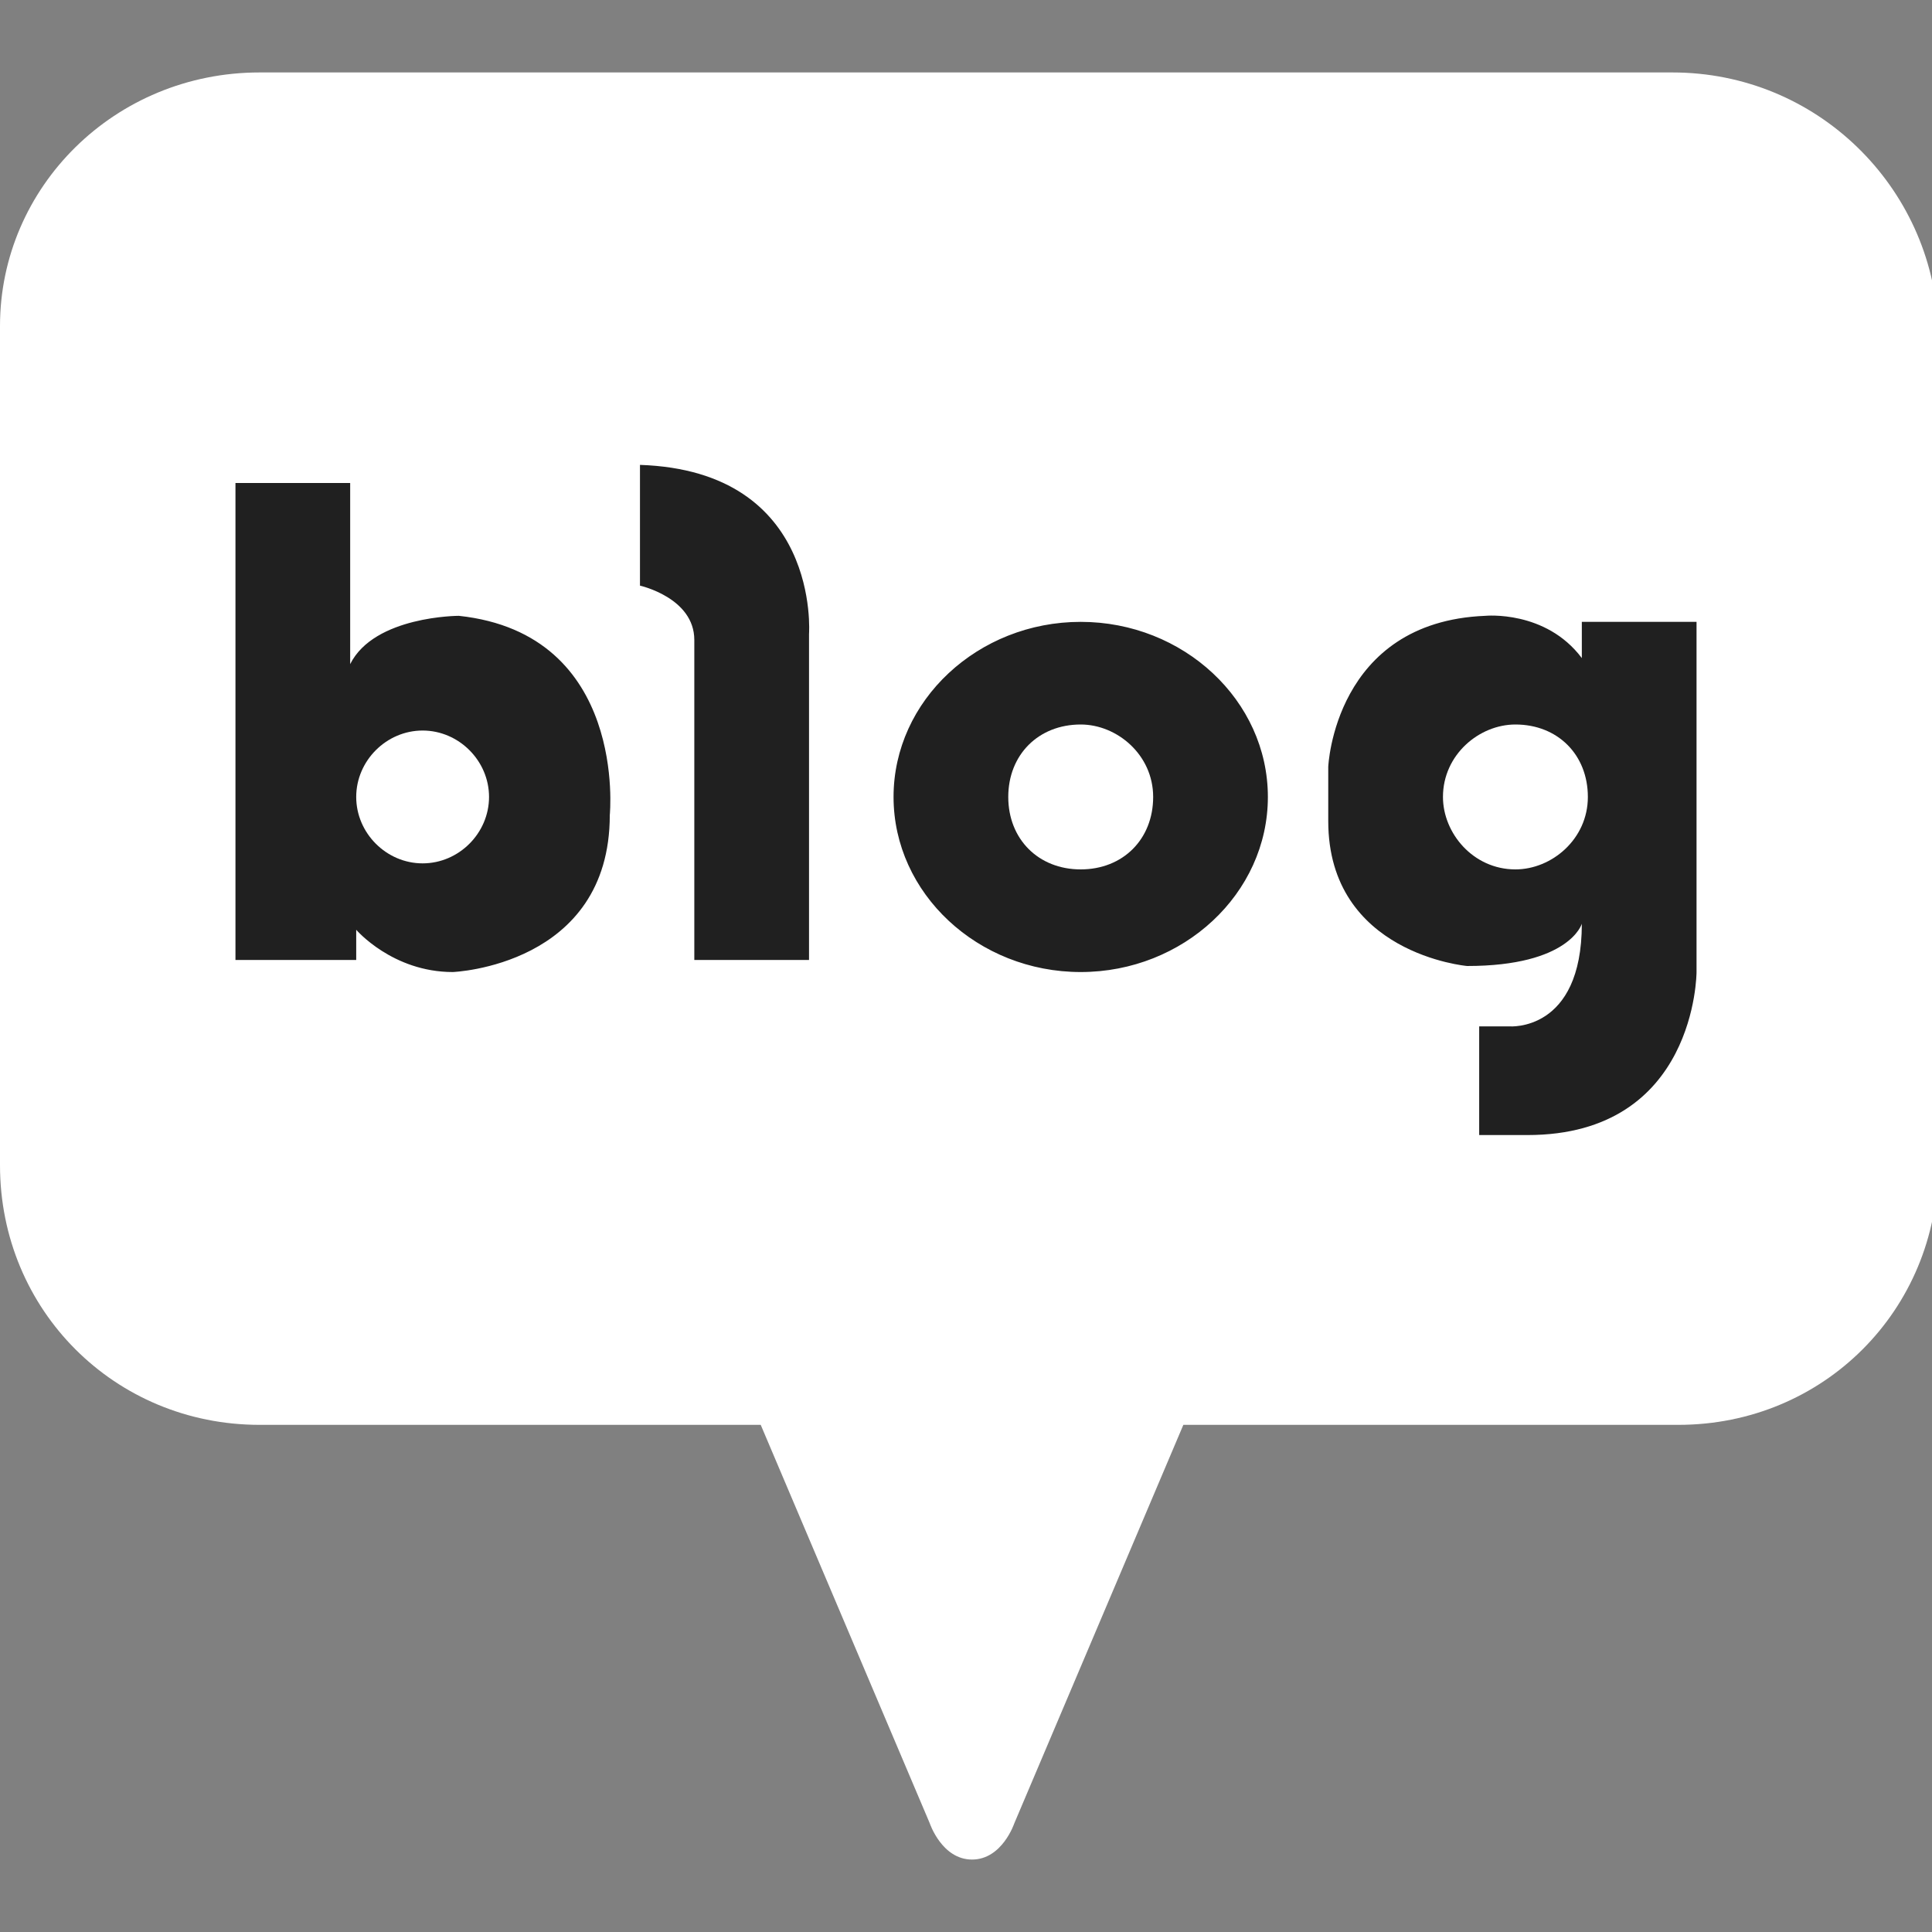 <?xml version="1.0" encoding="utf-8"?>
<!-- Generator: Adobe Illustrator 24.0.0, SVG Export Plug-In . SVG Version: 6.00 Build 0)  -->
<svg version="1.1" id="Layer_1" xmlns="http://www.w3.org/2000/svg" xmlns:xlink="http://www.w3.org/1999/xlink" x="0px" y="0px"
	 viewBox="0 0 32 32" style="enable-background:new 0 0 32 32;" xml:space="preserve">
<rect x="0" y="0" width="32" height="32" fill="#808080" stroke="none"/>
<style type="text/css">
	.st0{display:none;}
	.st1{display:inline;fill:#FFFFFF;}
	.st2{display:inline;fill:#222221;}
	.st3{display:inline;}
	.st4{fill:#FFFFFF;}
	.st5{clip-path:url(#SVGID_4_);fill:#202020;}
	.st6{clip-path:url(#SVGID_10_);fill:#202020;}
	.st7{clip-path:url(#SVGID_16_);fill:#202020;}
	.st8{clip-path:url(#SVGID_22_);fill:#202020;}
	.st9{fill:#202020;}
</style>
<g id="XMLID_1729_" class="st0">
	<path id="XMLID_1846_" class="st1" d="M31.3,8.3c-0.4-1.4-1.4-2.5-2.8-2.8C26,4.8,16,4.8,16,4.8S6,4.8,3.5,5.4
		C2.2,5.8,1.1,6.9,0.7,8.3C0.1,10.8,0.1,16,0.1,16s0,5.2,0.7,7.7c0.4,1.4,1.4,2.5,2.8,2.8C6,27.2,16,27.2,16,27.2s10,0,12.5-0.7
		c1.4-0.4,2.5-1.5,2.8-2.8c0.7-2.5,0.7-7.7,0.7-7.7S31.9,10.8,31.3,8.3z"/>
	<polygon id="XMLID_1730_" class="st2" points="12.7,20.7 12.7,11.3 21.1,16 	"/>
</g>
<g id="XMLID_2392_" class="st0">
	<g id="XMLID_2393_" class="st3">
		<path id="XMLID_2398_" class="st4" d="M16,2.9c4.3,0,4.8,0,6.4,0.1c1.6,0.1,2.4,0.3,3,0.5c0.7,0.3,1.3,0.6,1.8,1.2
			c0.6,0.6,0.9,1.1,1.2,1.8c0.2,0.6,0.5,1.4,0.5,3c0.1,1.7,0.1,2.2,0.1,6.4c0,4.3,0,4.8-0.1,6.4c-0.1,1.6-0.3,2.4-0.5,3
			c-0.3,0.7-0.6,1.3-1.2,1.8c-0.6,0.6-1.1,0.9-1.8,1.2c-0.6,0.2-1.4,0.5-3,0.5c-1.7,0.1-2.2,0.1-6.4,0.1c-4.3,0-4.8,0-6.4-0.1
			c-1.6-0.1-2.4-0.3-3-0.5c-0.7-0.3-1.3-0.6-1.8-1.2c-0.6-0.6-0.9-1.1-1.2-1.8c-0.2-0.6-0.5-1.4-0.5-3C3,20.8,2.9,20.3,2.9,16
			c0-4.3,0-4.8,0.1-6.4c0.1-1.6,0.3-2.4,0.5-3c0.3-0.7,0.6-1.3,1.2-1.8c0.6-0.6,1.1-0.9,1.8-1.2C7.2,3.4,8,3.1,9.6,3
			C11.2,3,11.7,2.9,16,2.9 M16,0.1c-4.3,0-4.9,0-6.6,0.1C7.7,0.2,6.6,0.5,5.6,0.9c-1,0.4-1.9,1-2.8,1.8C1.9,3.6,1.3,4.5,0.9,5.6
			c-0.4,1-0.7,2.2-0.7,3.9c-0.1,1.7-0.1,2.2-0.1,6.6c0,4.3,0,4.9,0.1,6.6c0.1,1.7,0.3,2.9,0.7,3.9c0.4,1,1,1.9,1.8,2.8
			c0.9,0.9,1.8,1.4,2.8,1.8c1,0.4,2.2,0.7,3.9,0.7c1.7,0.1,2.2,0.1,6.6,0.1c4.3,0,4.9,0,6.6-0.1c1.7-0.1,2.9-0.3,3.9-0.7
			c1-0.4,1.9-1,2.8-1.8c0.9-0.9,1.4-1.8,1.8-2.8c0.4-1,0.7-2.2,0.7-3.9c0.1-1.7,0.1-2.2,0.1-6.6c0-4.3,0-4.9-0.1-6.6
			c-0.1-1.7-0.3-2.9-0.7-3.9c-0.4-1-1-1.9-1.8-2.8c-0.9-0.9-1.8-1.4-2.8-1.8c-1-0.4-2.2-0.7-3.9-0.7C20.9,0.1,20.3,0.1,16,0.1"/>
		<path id="XMLID_2395_" class="st4" d="M16,7.8c-4.5,0-8.2,3.7-8.2,8.2s3.7,8.2,8.2,8.2c4.5,0,8.2-3.7,8.2-8.2S20.5,7.8,16,7.8
			 M16,21.3c-2.9,0-5.3-2.4-5.3-5.3c0-2.9,2.4-5.3,5.3-5.3c2.9,0,5.3,2.4,5.3,5.3C21.3,18.9,18.9,21.3,16,21.3"/>
		<path id="XMLID_2394_" class="st4" d="M26.4,7.5c0,1.1-0.9,1.9-1.9,1.9c-1.1,0-1.9-0.9-1.9-1.9s0.9-1.9,1.9-1.9
			C25.6,5.6,26.4,6.4,26.4,7.5"/>
	</g>
</g>
<g id="XMLID_2402_" class="st0">
	<path id="XMLID_2403_" class="st1" d="M12,31.9h6.4V15.9h4.5l0.5-5.4h-5c0,0,0-2,0-3.1c0-1.3,0.3-1.8,1.5-1.8c1,0,3.5,0,3.5,0V0.1
		c0,0-3.7,0-4.4,0c-4.8,0-6.9,2.1-6.9,6.1c0,3.5,0,4.3,0,4.3H8.6v5.4H12V31.9z"/>
</g>
<g class="st0">
	<path class="st1" d="M16,1.4C7.2,1.4,0.1,7,0.1,14c0,4.5,3,8.5,7.6,10.7c-0.3,1.2-1.2,4.5-1.4,5.2c-0.2,0.9,0.3,0.9,0.7,0.6
		c0.3-0.2,4.4-3,6.1-4.2c1,0.1,1.9,0.2,3,0.2c8.8,0,15.9-5.6,15.9-12.6C31.9,7,24.8,1.4,16,1.4"/>
	<g class="st3">
		<g>
			<g>
				<defs>
					<path id="SVGID_1_" d="M4.9,11.6h1.6c0,0,0,4.5,0,5.5c0,0.8,1.7,0.8,1.7,0l0-5.5c0,0,0.5,0,1.6,0c1,0,1-1.6,0-1.6
						c-1.1,0-5,0-5,0C3.9,10.1,3.9,11.6,4.9,11.6"/>
				</defs>
				<clipPath id="SVGID_2_">
					<use xlink:href="#SVGID_1_"  style="overflow:visible;"/>
				</clipPath>
			</g>
			<g>
				<defs>
					<path id="SVGID_3_" d="M4.9,11.6h1.6c0,0,0,4.5,0,5.5c0,0.8,1.7,0.8,1.7,0l0-5.5c0,0,0.5,0,1.6,0c1,0,1-1.6,0-1.6
						c-1.1,0-5,0-5,0C3.9,10.1,3.9,11.6,4.9,11.6"/>
				</defs>
				<use xlink:href="#SVGID_3_"  style="overflow:visible;fill:#202020;"/>
				<clipPath id="SVGID_4_">
					<use xlink:href="#SVGID_3_"  style="overflow:visible;"/>
				</clipPath>
				<rect x="3.9" y="10.1" class="st5" width="7" height="7.9"/>
			</g>
			<g>
				<defs>
					<path id="SVGID_5_" d="M4.9,11.6h1.6c0,0,0,4.5,0,5.5c0,0.8,1.7,0.8,1.7,0l0-5.5c0,0,0.5,0,1.6,0c1,0,1-1.6,0-1.6
						c-1.1,0-5,0-5,0C3.9,10.1,3.9,11.6,4.9,11.6"/>
				</defs>
				<clipPath id="SVGID_6_">
					<use xlink:href="#SVGID_5_"  style="overflow:visible;"/>
				</clipPath>
			</g>
		</g>
		<g>
			<g>
				<defs>
					<path id="SVGID_7_" d="M12.7,11.9l0.9,2.9h-1.9L12.7,11.9z M11.7,10.6c-0.4,0.9-1.9,5.1-2.3,6.2c-0.3,0.8,1.2,1.5,1.5,0.7
						l0.3-1.1h3c0,0-0.1,0,0.3,1.1c0.3,0.8,1.9,0.3,1.6-0.6c-0.5-1.2-2.1-5.6-2.3-6.2c-0.1-0.3-0.6-0.5-1.1-0.5
						C12.3,10.1,11.9,10.2,11.7,10.6"/>
				</defs>
				<clipPath id="SVGID_8_">
					<use xlink:href="#SVGID_7_"  style="overflow:visible;"/>
				</clipPath>
			</g>
			<g>
				<defs>
					<path id="SVGID_9_" d="M12.7,11.9l0.9,2.9h-1.9L12.7,11.9z M11.7,10.6c-0.4,0.9-1.9,5.1-2.3,6.2c-0.3,0.8,1.2,1.5,1.5,0.7
						l0.3-1.1h3c0,0-0.1,0,0.3,1.1c0.3,0.8,1.9,0.3,1.6-0.6c-0.5-1.2-2.1-5.6-2.3-6.2c-0.1-0.3-0.6-0.5-1.1-0.5
						C12.3,10.1,11.9,10.2,11.7,10.6"/>
				</defs>
				<use xlink:href="#SVGID_9_"  style="overflow:visible;fill:#202020;"/>
				<clipPath id="SVGID_10_">
					<use xlink:href="#SVGID_9_"  style="overflow:visible;"/>
				</clipPath>
				<rect x="9" y="10.1" class="st6" width="7.4" height="8.1"/>
			</g>
			<g>
				<defs>
					<path id="SVGID_11_" d="M12.7,11.9l0.9,2.9h-1.9L12.7,11.9z M11.7,10.6c-0.4,0.9-1.9,5.1-2.3,6.2c-0.3,0.8,1.2,1.5,1.5,0.7
						l0.3-1.1h3c0,0-0.1,0,0.3,1.1c0.3,0.8,1.9,0.3,1.6-0.6c-0.5-1.2-2.1-5.6-2.3-6.2c-0.1-0.3-0.6-0.5-1.1-0.5
						C12.3,10.1,11.9,10.2,11.7,10.6"/>
				</defs>
				<clipPath id="SVGID_12_">
					<use xlink:href="#SVGID_11_"  style="overflow:visible;"/>
				</clipPath>
			</g>
		</g>
		<g>
			<g>
				<defs>
					<path id="SVGID_13_" d="M16.6,10.9c0,1.4,0,6,0,6s-0.1,0.9,0.7,0.9c0.8,0,2.5,0,3.3,0c0.8,0,0.8-1.6,0-1.6c-0.8,0-2.2,0-2.2,0
						s0-4.2,0-5.3c0-0.5-0.4-0.7-0.9-0.7C17.1,10.1,16.6,10.4,16.6,10.9"/>
				</defs>
				<clipPath id="SVGID_14_">
					<use xlink:href="#SVGID_13_"  style="overflow:visible;"/>
				</clipPath>
			</g>
			<g>
				<defs>
					<path id="SVGID_15_" d="M16.6,10.9c0,1.4,0,6,0,6s-0.1,0.9,0.7,0.9c0.8,0,2.5,0,3.3,0c0.8,0,0.8-1.6,0-1.6c-0.8,0-2.2,0-2.2,0
						s0-4.2,0-5.3c0-0.5-0.4-0.7-0.9-0.7C17.1,10.1,16.6,10.4,16.6,10.9"/>
				</defs>
				<use xlink:href="#SVGID_15_"  style="overflow:visible;fill:#202020;"/>
				<clipPath id="SVGID_16_">
					<use xlink:href="#SVGID_15_"  style="overflow:visible;"/>
				</clipPath>
				<rect x="16.5" y="10.1" class="st7" width="4.8" height="7.7"/>
			</g>
			<g>
				<defs>
					<path id="SVGID_17_" d="M16.6,10.9c0,1.4,0,6,0,6s-0.1,0.9,0.7,0.9c0.8,0,2.5,0,3.3,0c0.8,0,0.8-1.6,0-1.6c-0.8,0-2.2,0-2.2,0
						s0-4.2,0-5.3c0-0.5-0.4-0.7-0.9-0.7C17.1,10.1,16.6,10.4,16.6,10.9"/>
				</defs>
				<clipPath id="SVGID_18_">
					<use xlink:href="#SVGID_17_"  style="overflow:visible;"/>
				</clipPath>
			</g>
		</g>
		<g>
			<g>
				<defs>
					<path id="SVGID_19_" d="M21.6,10.6c0,0.6,0,6.3,0,6.7c0,0.7,1.7,0.7,1.7,0c0-0.8,0-2.2,0-2.2l0.5-0.4l2.2,2.9
						c0.4,0.6,1.8-0.5,1.4-1l-2.3-3c0,0,1.6-1.7,2.2-2.3c0.4-0.4-0.8-1.5-1.1-1.1c-0.3,0.3-2.8,2.8-2.8,2.8s0-1.5,0-2.4
						c0-0.3-0.4-0.5-0.8-0.5C22,10.1,21.5,10.3,21.6,10.6"/>
				</defs>
				<clipPath id="SVGID_20_">
					<use xlink:href="#SVGID_19_"  style="overflow:visible;"/>
				</clipPath>
			</g>
			<g>
				<defs>
					<path id="SVGID_21_" d="M21.6,10.6c0,0.6,0,6.3,0,6.7c0,0.7,1.7,0.7,1.7,0c0-0.8,0-2.2,0-2.2l0.5-0.4l2.2,2.9
						c0.4,0.6,1.8-0.5,1.4-1l-2.3-3c0,0,1.6-1.7,2.2-2.3c0.4-0.4-0.8-1.5-1.1-1.1c-0.3,0.3-2.8,2.8-2.8,2.8s0-1.5,0-2.4
						c0-0.3-0.4-0.5-0.8-0.5C22,10.1,21.5,10.3,21.6,10.6"/>
				</defs>
				<use xlink:href="#SVGID_21_"  style="overflow:visible;fill:#202020;"/>
				<clipPath id="SVGID_22_">
					<use xlink:href="#SVGID_21_"  style="overflow:visible;"/>
				</clipPath>
				<rect x="21.5" y="9.8" class="st8" width="6.1" height="8.4"/>
			</g>
			<g>
				<defs>
					<path id="SVGID_23_" d="M21.6,10.6c0,0.6,0,6.3,0,6.7c0,0.7,1.7,0.7,1.7,0c0-0.8,0-2.2,0-2.2l0.5-0.4l2.2,2.9
						c0.4,0.6,1.8-0.5,1.4-1l-2.3-3c0,0,1.6-1.7,2.2-2.3c0.4-0.4-0.8-1.5-1.1-1.1c-0.3,0.3-2.8,2.8-2.8,2.8s0-1.5,0-2.4
						c0-0.3-0.4-0.5-0.8-0.5C22,10.1,21.5,10.3,21.6,10.6"/>
				</defs>
				<clipPath id="SVGID_24_">
					<use xlink:href="#SVGID_23_"  style="overflow:visible;"/>
				</clipPath>
			</g>
		</g>
	</g>
</g>
<g>
	<rect x="2" y="6" class="st9" width="28" height="13"/>
	<path class="st4" d="M7,12.1c-0.6,0-1.1,0.5-1.1,1.1c0,0.6,0.5,1.1,1.1,1.1c0.6,0,1.1-0.5,1.1-1.1C8.1,12.6,7.6,12.1,7,12.1z"/>
	<path class="st4" d="M17.9,12c-0.7,0-1.2,0.5-1.2,1.2c0,0.7,0.5,1.2,1.2,1.2c0.7,0,1.2-0.5,1.2-1.2C19.1,12.5,18.5,12,17.9,12z"/>
	<path class="st4" d="M27.7,1.2H4.3C1.9,1.2,0,3.1,0,5.4v13.9c0,2.4,1.9,4.3,4.3,4.3h8.3l2.8,6.6c0,0,0.2,0.6,0.7,0.6l0,0
		c0.5,0,0.7-0.6,0.7-0.6l2.8-6.6h8.2c2.4,0,4.3-1.9,4.3-4.3V5.4C32,3.1,30.1,1.2,27.7,1.2z M10.1,13.5c0,2.5-2.6,2.6-2.6,2.6
		c-1,0-1.6-0.7-1.6-0.7v0.5H3.9V8c0,0,0,0,0,0v0C4,8,5.8,8,5.8,8v3c0.4-0.8,1.8-0.8,1.8-0.8C10.4,10.5,10.1,13.5,10.1,13.5z
		 M13.4,10.5v5.4h-1.9v-5.3c0-0.7-0.9-0.9-0.9-0.9V7.7C13.6,7.8,13.4,10.5,13.4,10.5z M17.9,16.1c-1.7,0-3.1-1.3-3.1-2.9
		c0-1.6,1.4-2.9,3.1-2.9c1.7,0,3.1,1.3,3.1,2.9C21,14.8,19.6,16.1,17.9,16.1z M28.1,16.1c0,0,0,2.7-2.8,2.7h-0.8V17H25
		c0,0,1.2,0.1,1.2-1.7c0,0-0.2,0.7-1.9,0.7c0,0-2.3-0.2-2.3-2.4v-0.9c0,0,0.1-2.4,2.6-2.5c0,0,1-0.1,1.6,0.7v-0.6h1.9V16.1z"/>
	<path class="st4" d="M25.1,12c-0.6,0-1.2,0.5-1.2,1.2c0,0.6,0.5,1.2,1.2,1.2c0.6,0,1.2-0.5,1.2-1.2C26.3,12.5,25.8,12,25.1,12z"/>
</g>
</svg>
